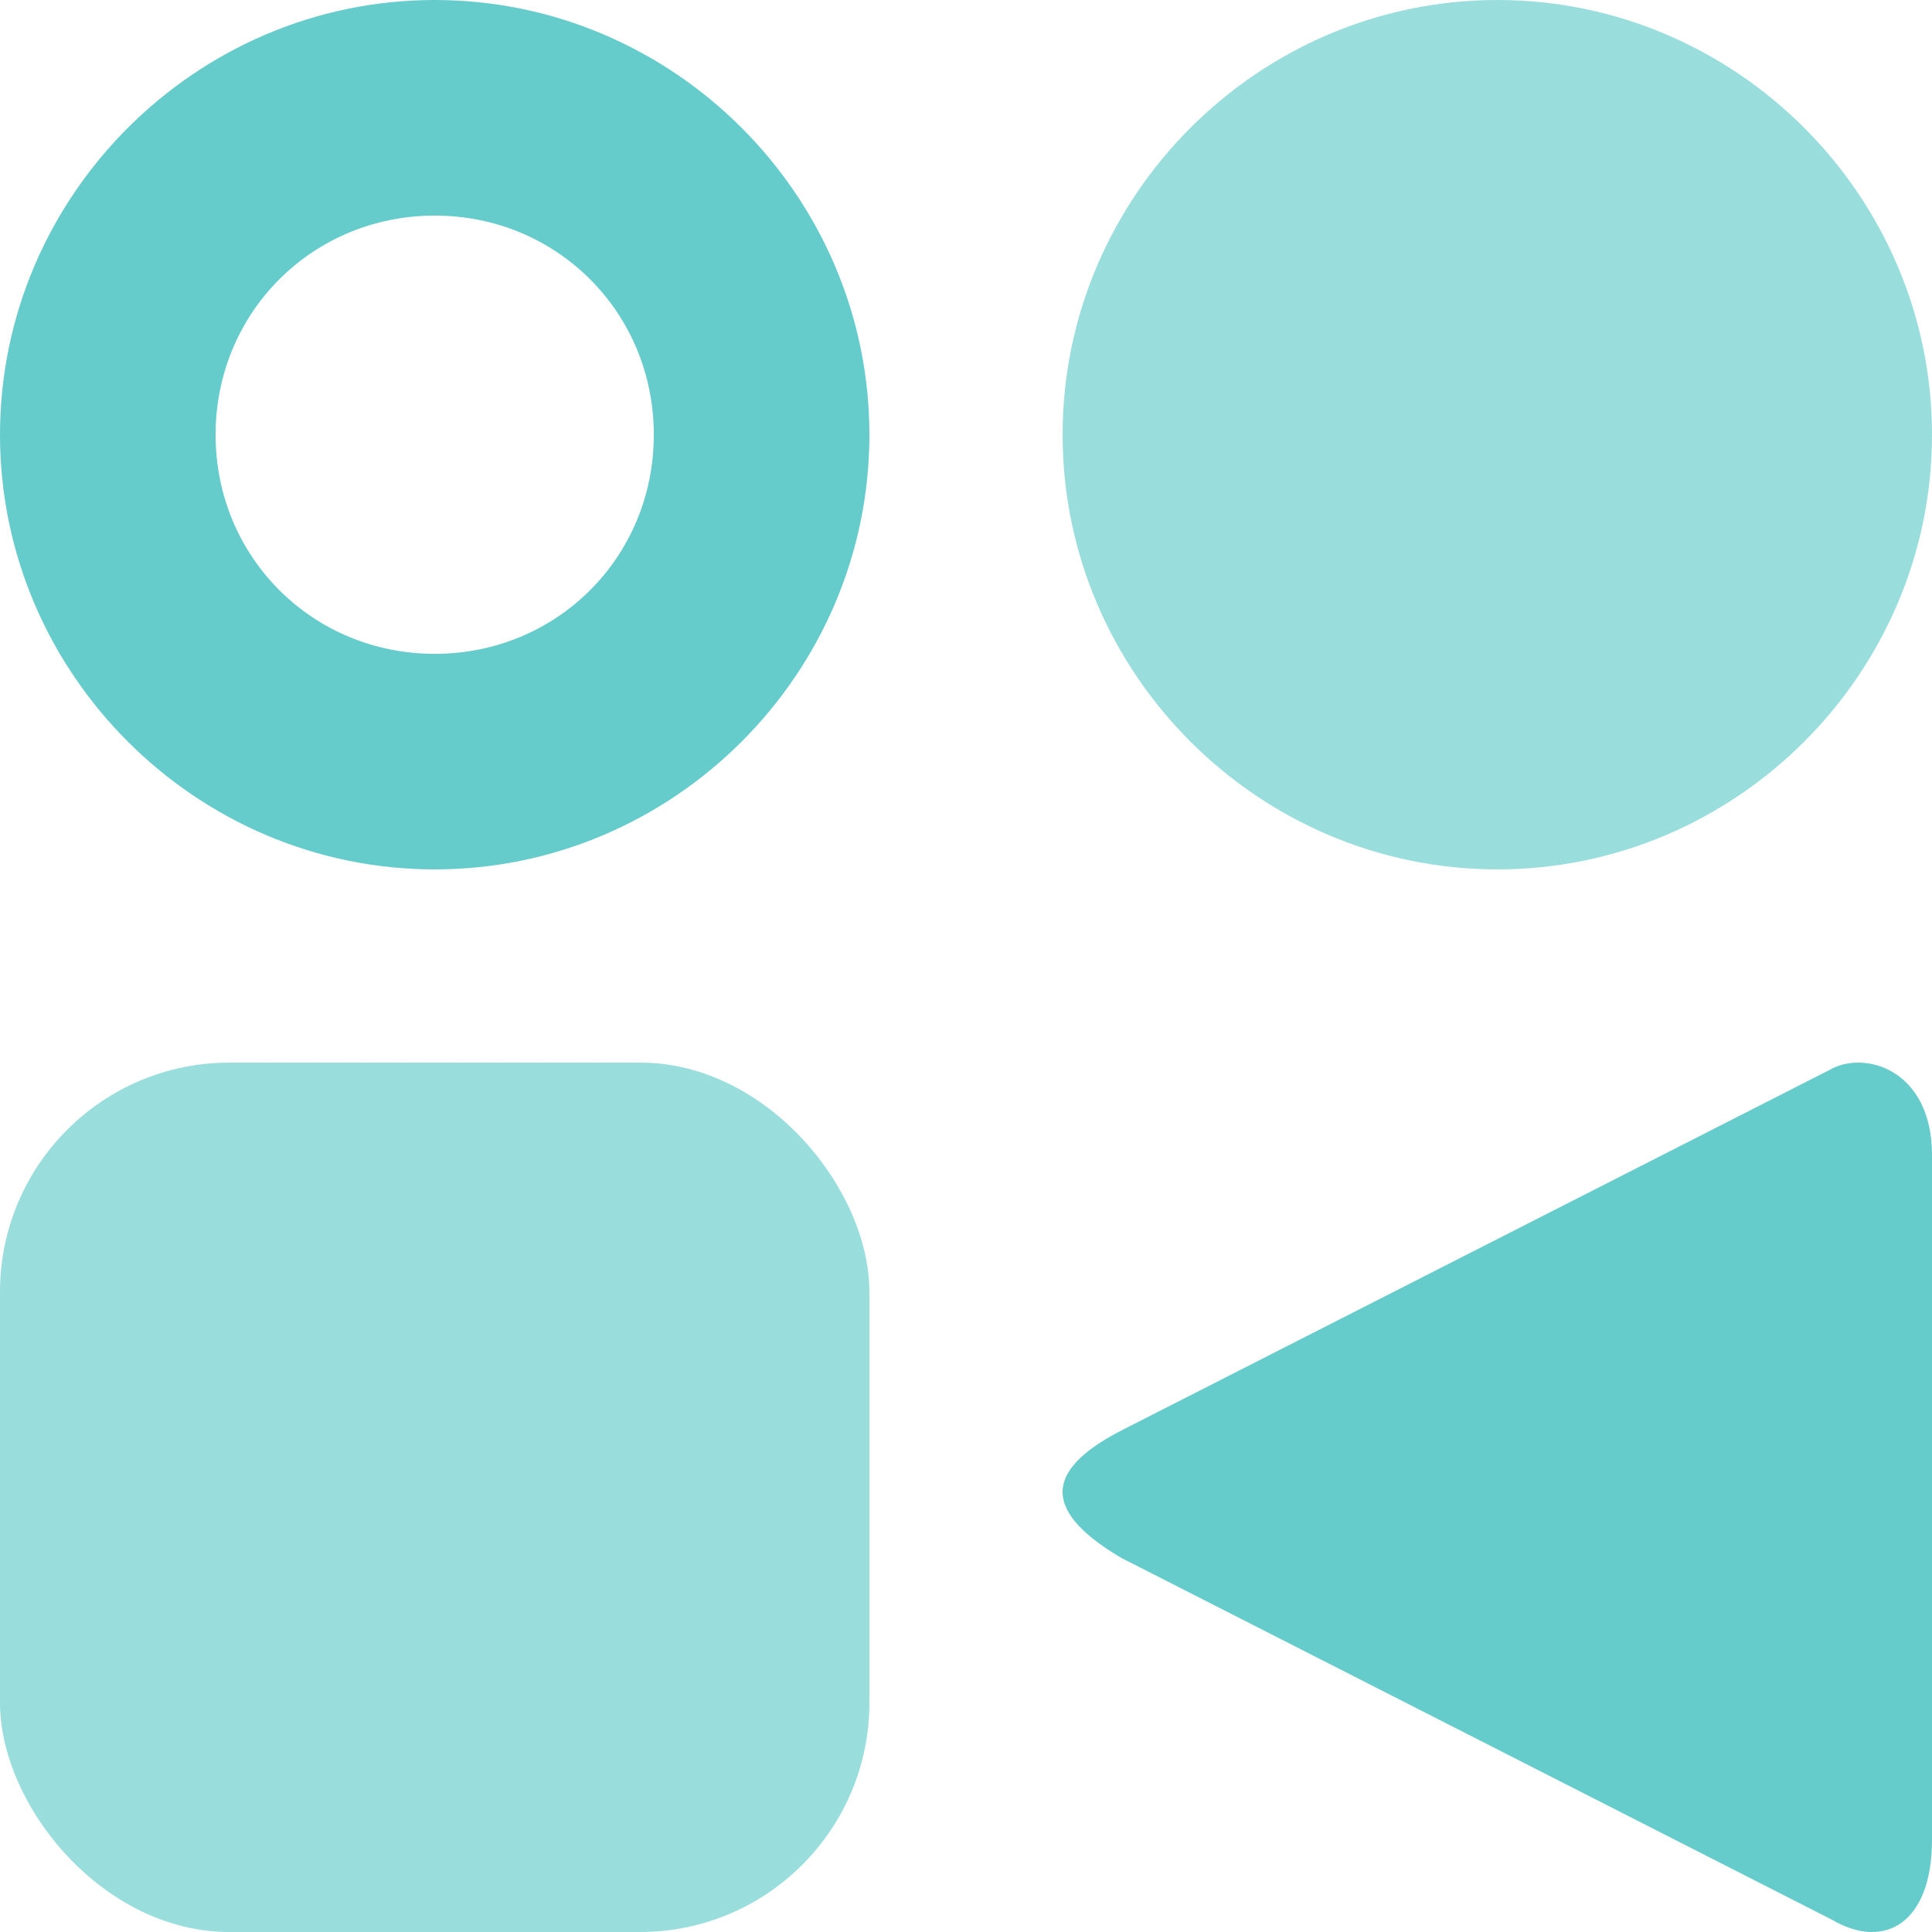 <?xml version="1.0" encoding="UTF-8" standalone="no"?>
<svg
   xmlns:dc="http://purl.org/dc/elements/1.1/"
   xmlns:cc="http://creativecommons.org/ns#"
   xmlns:rdf="http://www.w3.org/1999/02/22-rdf-syntax-ns#"
   xmlns:svg="http://www.w3.org/2000/svg"
   xmlns="http://www.w3.org/2000/svg"
   height="100"
   width="100"
   version="1.1"
   viewBox="0 0 100 100"
   id="svg2">
  <defs
     id="defs4" />
  <g
     transform="translate(-160.078,-881.179)"
     id="layer1">
    <path
       id="circle135907"
       d="m 182.581,881.179 c 12.36,0 22.497,10.143 22.497,22.503 0,12.36 -10.137,22.497 -22.497,22.497 -12.36,0 -22.503,-10.137 -22.503,-22.497 0,-12.36 10.143,-22.503 22.503,-22.503 z m 0,11.159 c -6.33,0 -11.344,5.014 -11.344,11.344 0,6.33 5.014,11.339 11.344,11.339 6.33,0 11.338,-5.009 11.338,-11.339 0,-6.33 -5.009,-11.344 -11.338,-11.344 z"
       style="color:#000000;font-style:normal;font-variant:normal;font-weight:normal;font-stretch:normal;font-size:medium;line-height:normal;font-family:sans-serif;font-variant-ligatures:normal;font-variant-position:normal;font-variant-caps:normal;font-variant-numeric:normal;font-variant-alternates:normal;font-feature-settings:normal;text-indent:0;text-align:start;text-decoration:none;text-decoration-line:none;text-decoration-style:solid;text-decoration-color:#000000;letter-spacing:normal;word-spacing:normal;text-transform:none;writing-mode:lr-tb;direction:ltr;text-orientation:mixed;dominant-baseline:auto;baseline-shift:baseline;text-anchor:start;white-space:normal;shape-padding:0;clip-rule:nonzero;display:inline;overflow:visible;visibility:visible;opacity:1;isolation:auto;mix-blend-mode:normal;color-interpolation:sRGB;color-interpolation-filters:linearRGB;solid-color:#000000;solid-opacity:1;vector-effect:none;fill:#65cbcb;fill-opacity:1;fill-rule:nonzero;stroke:none;stroke-width:10.328;stroke-linecap:round;stroke-linejoin:miter;stroke-miterlimit:10;stroke-dasharray:none;stroke-dashoffset:0;stroke-opacity:1;paint-order:stroke fill markers;color-rendering:auto;image-rendering:auto;shape-rendering:auto;text-rendering:auto;enable-background:accumulate" />
    <path
       id="path136072"
       d="m 237.581,881.179 c 12.36,0 22.497,10.143 22.497,22.503 0,12.36 -10.137,22.497 -22.497,22.497 -12.36,0 -22.503,-10.137 -22.503,-22.497 0,-12.36 10.143,-22.503 22.503,-22.503 z"
       style="color:#000000;font-style:normal;font-variant:normal;font-weight:normal;font-stretch:normal;font-size:medium;line-height:normal;font-family:sans-serif;font-variant-ligatures:normal;font-variant-position:normal;font-variant-caps:normal;font-variant-numeric:normal;font-variant-alternates:normal;font-feature-settings:normal;text-indent:0;text-align:start;text-decoration:none;text-decoration-line:none;text-decoration-style:solid;text-decoration-color:#000000;letter-spacing:normal;word-spacing:normal;text-transform:none;writing-mode:lr-tb;direction:ltr;text-orientation:mixed;dominant-baseline:auto;baseline-shift:baseline;text-anchor:start;white-space:normal;shape-padding:0;clip-rule:nonzero;display:inline;overflow:visible;visibility:visible;opacity:1;isolation:auto;mix-blend-mode:normal;color-interpolation:sRGB;color-interpolation-filters:linearRGB;solid-color:#000000;solid-opacity:1;vector-effect:none;fill:#9adddd;fill-opacity:1;fill-rule:nonzero;stroke:none;stroke-width:10.328;stroke-linecap:round;stroke-linejoin:miter;stroke-miterlimit:10;stroke-dasharray:none;stroke-dashoffset:0;stroke-opacity:1;paint-order:stroke fill markers;color-rendering:auto;image-rendering:auto;shape-rendering:auto;text-rendering:auto;enable-background:accumulate" />
    <rect
       rx="11.869"
       ry="11.869"
       y="936.179"
       x="160.078"
       height="45"
       width="45"
       id="rect136074"
       style="opacity:1;vector-effect:none;fill:#9adddd;fill-opacity:1;stroke:none;stroke-width:5.906;stroke-linecap:round;stroke-linejoin:miter;stroke-miterlimit:10;stroke-dasharray:none;stroke-dashoffset:0;stroke-opacity:1;paint-order:stroke fill markers" />
    <path
       id="rect136076"
       d="m 260.078,940.975 v 35.429 c 0,4.336 -2.473,5.729 -5.177,4.14 L 218.123,961.819 c -4.544,-2.672 -3.57,-4.783 0.084,-6.643 l 36.561,-18.614 c 1.792,-1.054 5.311,-0.042 5.311,4.413 z"
       style="opacity:1;vector-effect:none;fill:#65cbcb;fill-opacity:1;stroke:none;stroke-width:6.082;stroke-linecap:round;stroke-linejoin:miter;stroke-miterlimit:10;stroke-dasharray:none;stroke-dashoffset:0;stroke-opacity:1;paint-order:stroke fill markers" />
  </g>
</svg>
